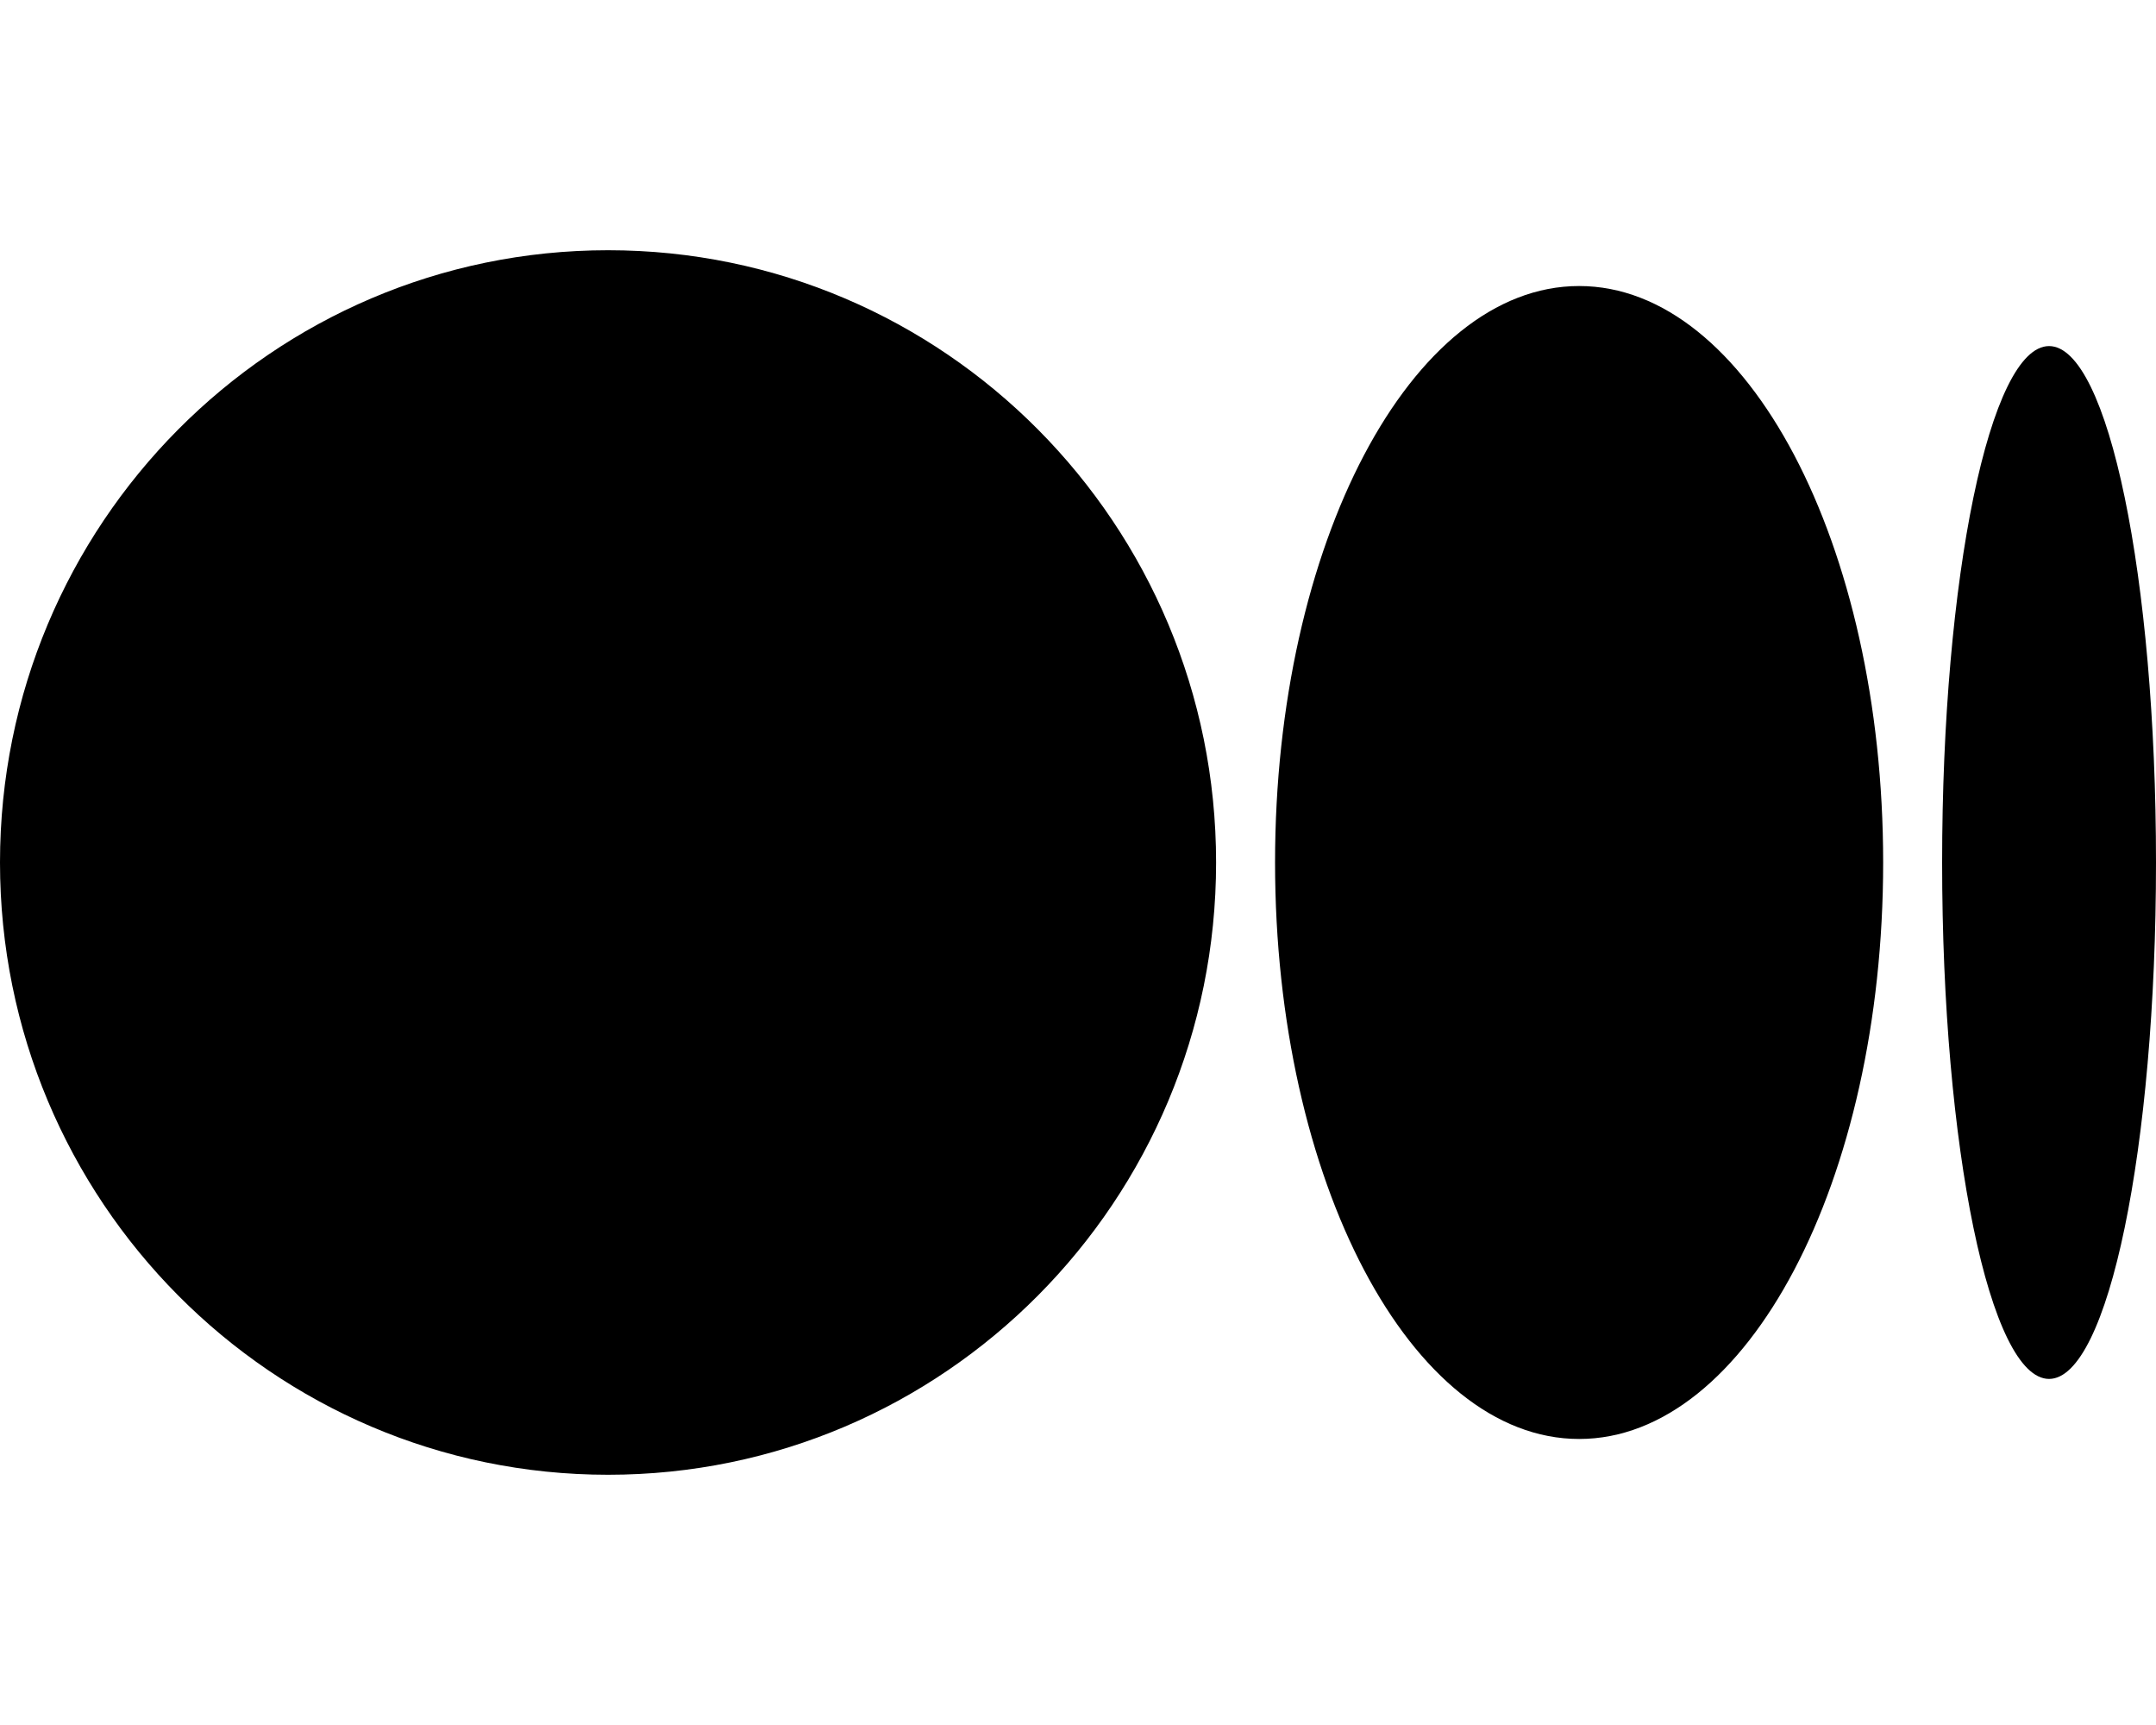 <svg width="20" height="16" viewBox="0 0 20 16" fill="none" xmlns="http://www.w3.org/2000/svg">
<path d="M5.641 2.321C2.525 2.321 0 4.864 0 8C0 11.136 2.526 13.679 5.641 13.679C8.756 13.679 11.281 11.137 11.281 8C11.281 4.863 8.756 2.321 5.641 2.321ZM14.648 2.653C13.091 2.653 11.828 5.048 11.828 8C11.828 10.952 13.091 13.347 14.649 13.347C16.206 13.347 17.469 10.953 17.469 8H17.469C17.469 5.047 16.206 2.653 14.649 2.653H14.648ZM19.008 3.21C18.46 3.21 18.016 5.355 18.016 8C18.016 10.645 18.46 12.79 19.008 12.79C19.556 12.79 20 10.645 20 8C20 5.355 19.556 3.21 19.008 3.21H19.008Z" fill="black"/>
</svg>
